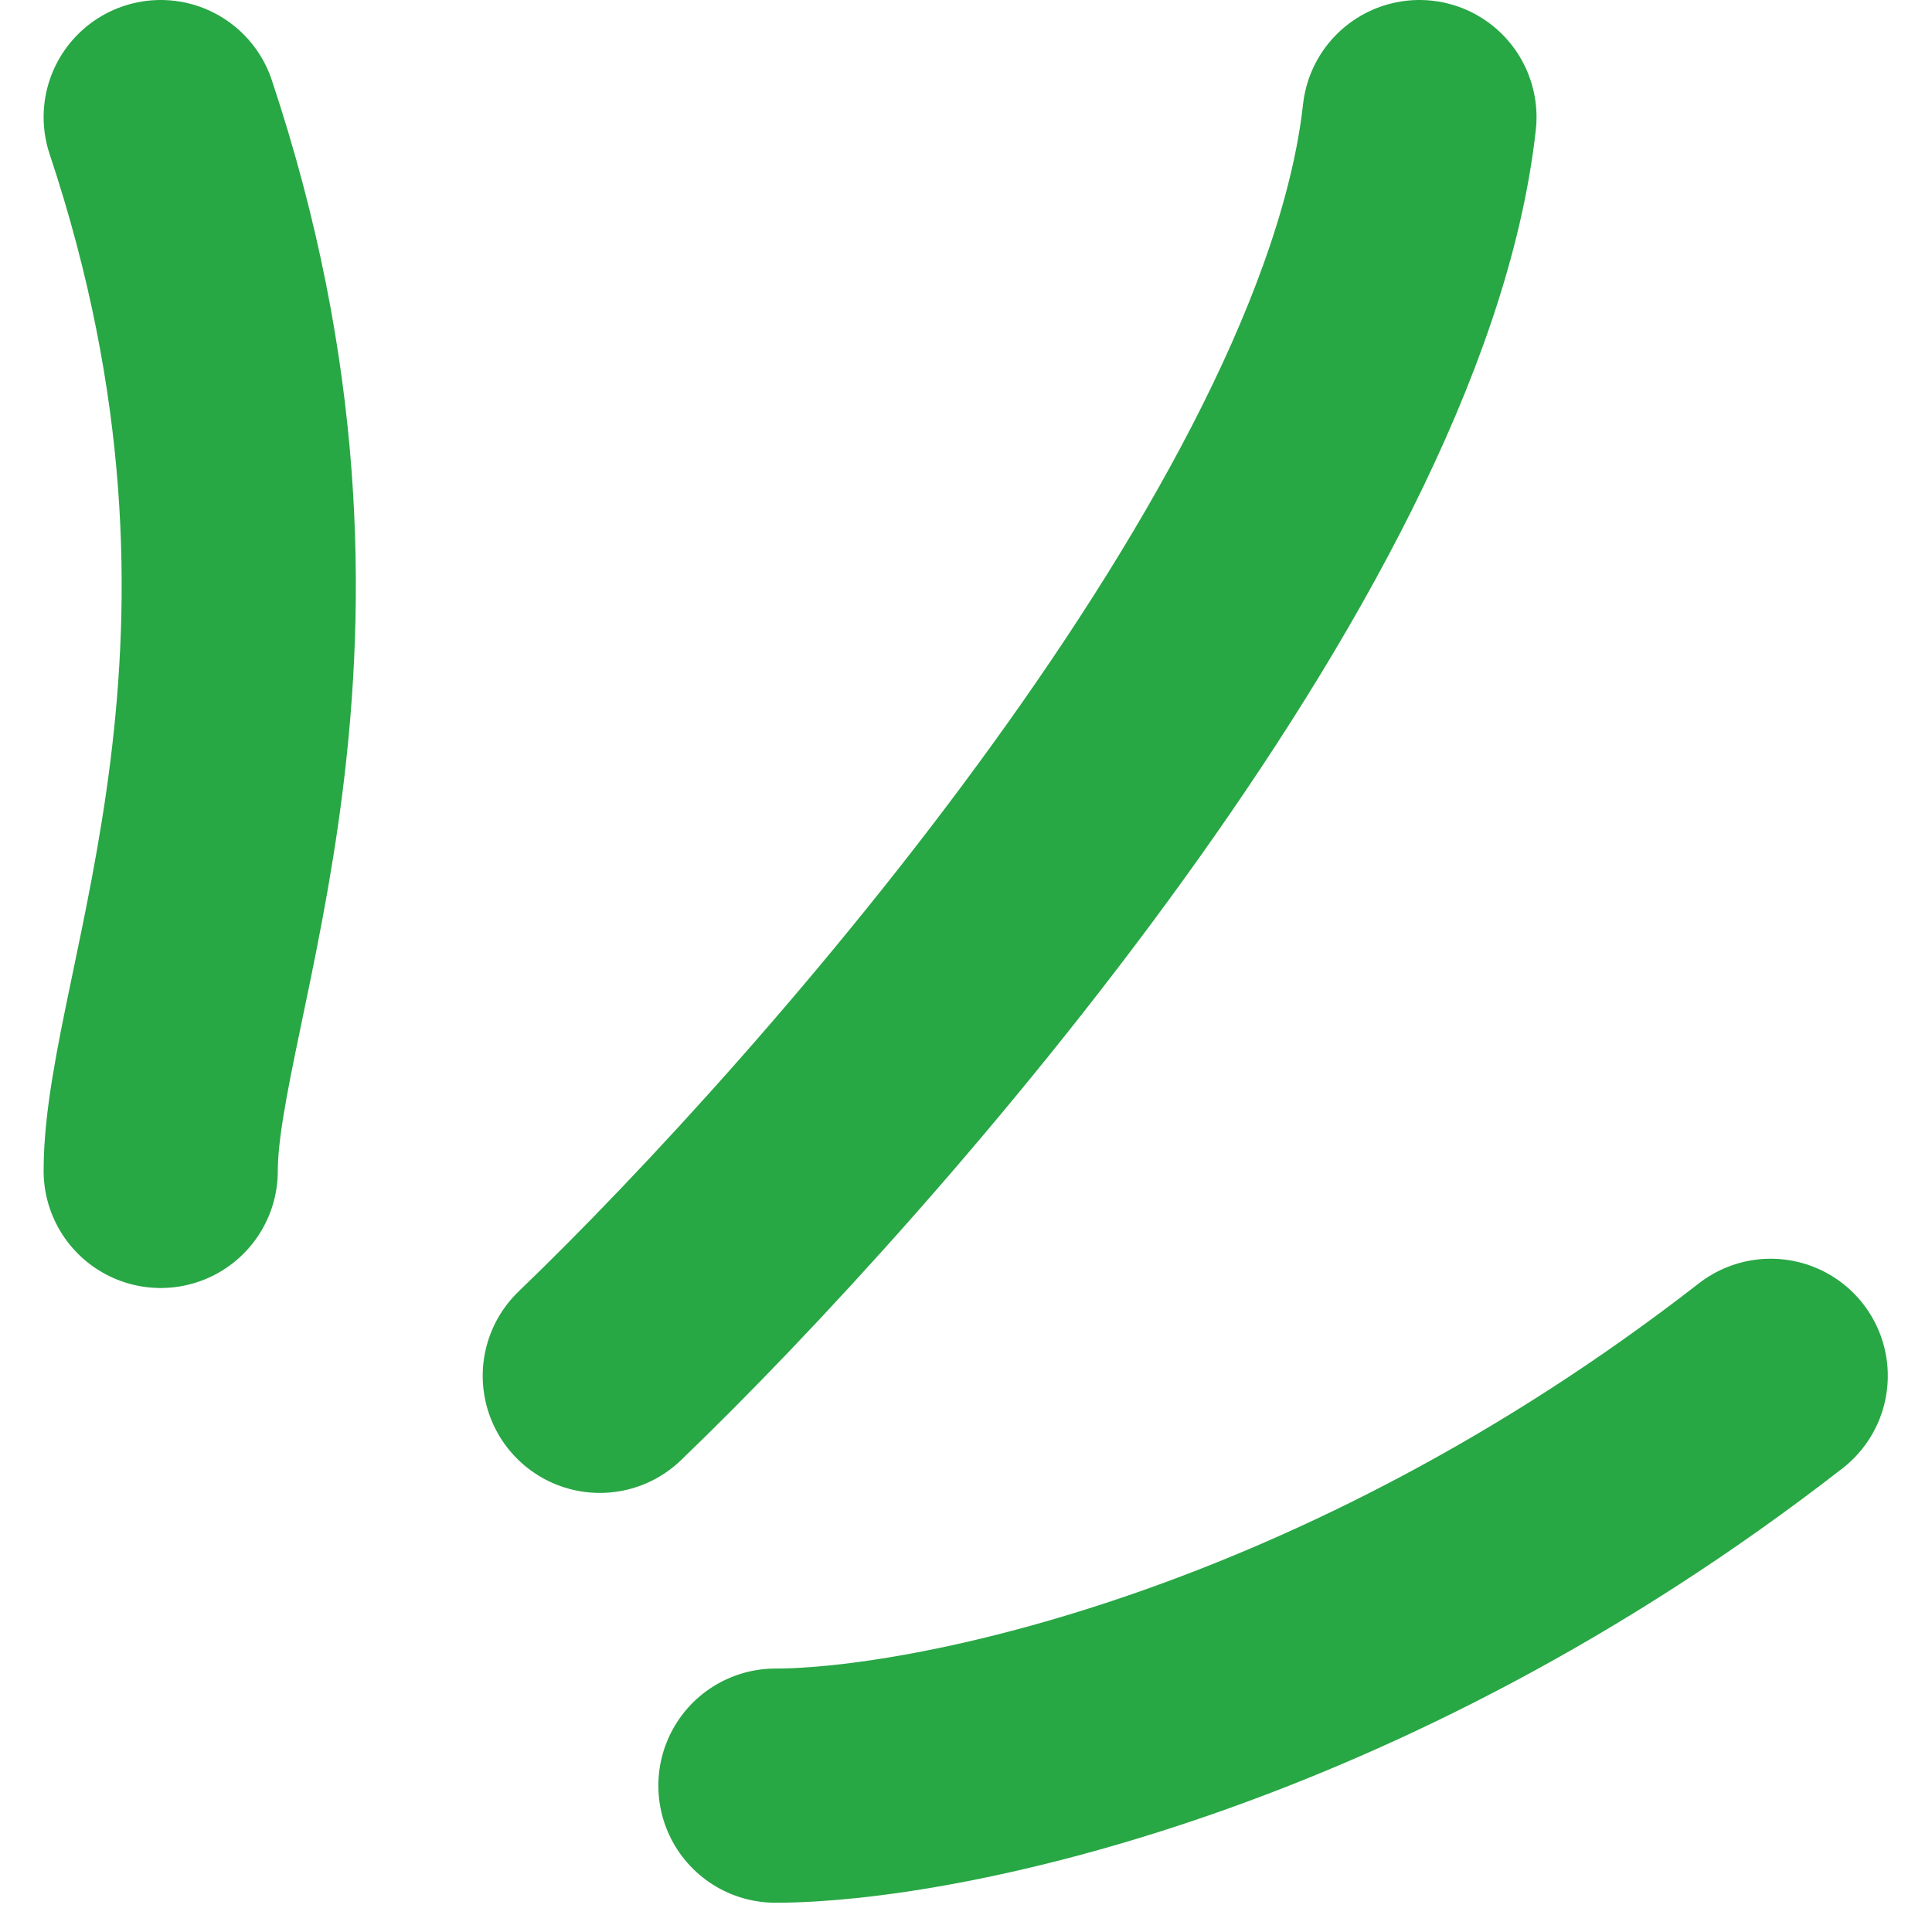 <svg width="33" height="33" viewBox="0 0 33 33" fill="none" xmlns="http://www.w3.org/2000/svg">
  <path d="M2.745 20C2.745 17 5.745 11 2.745 2M10.245 23.5C14.579 19.333 23.445 9.2 24.245 2M13.245 30.5C15.912 30.5 23.045 29.1 30.245 23.5" 
  stroke="#28A745" stroke-width="4" stroke-linecap="round" stroke-linejoin="round"/>
</svg>
